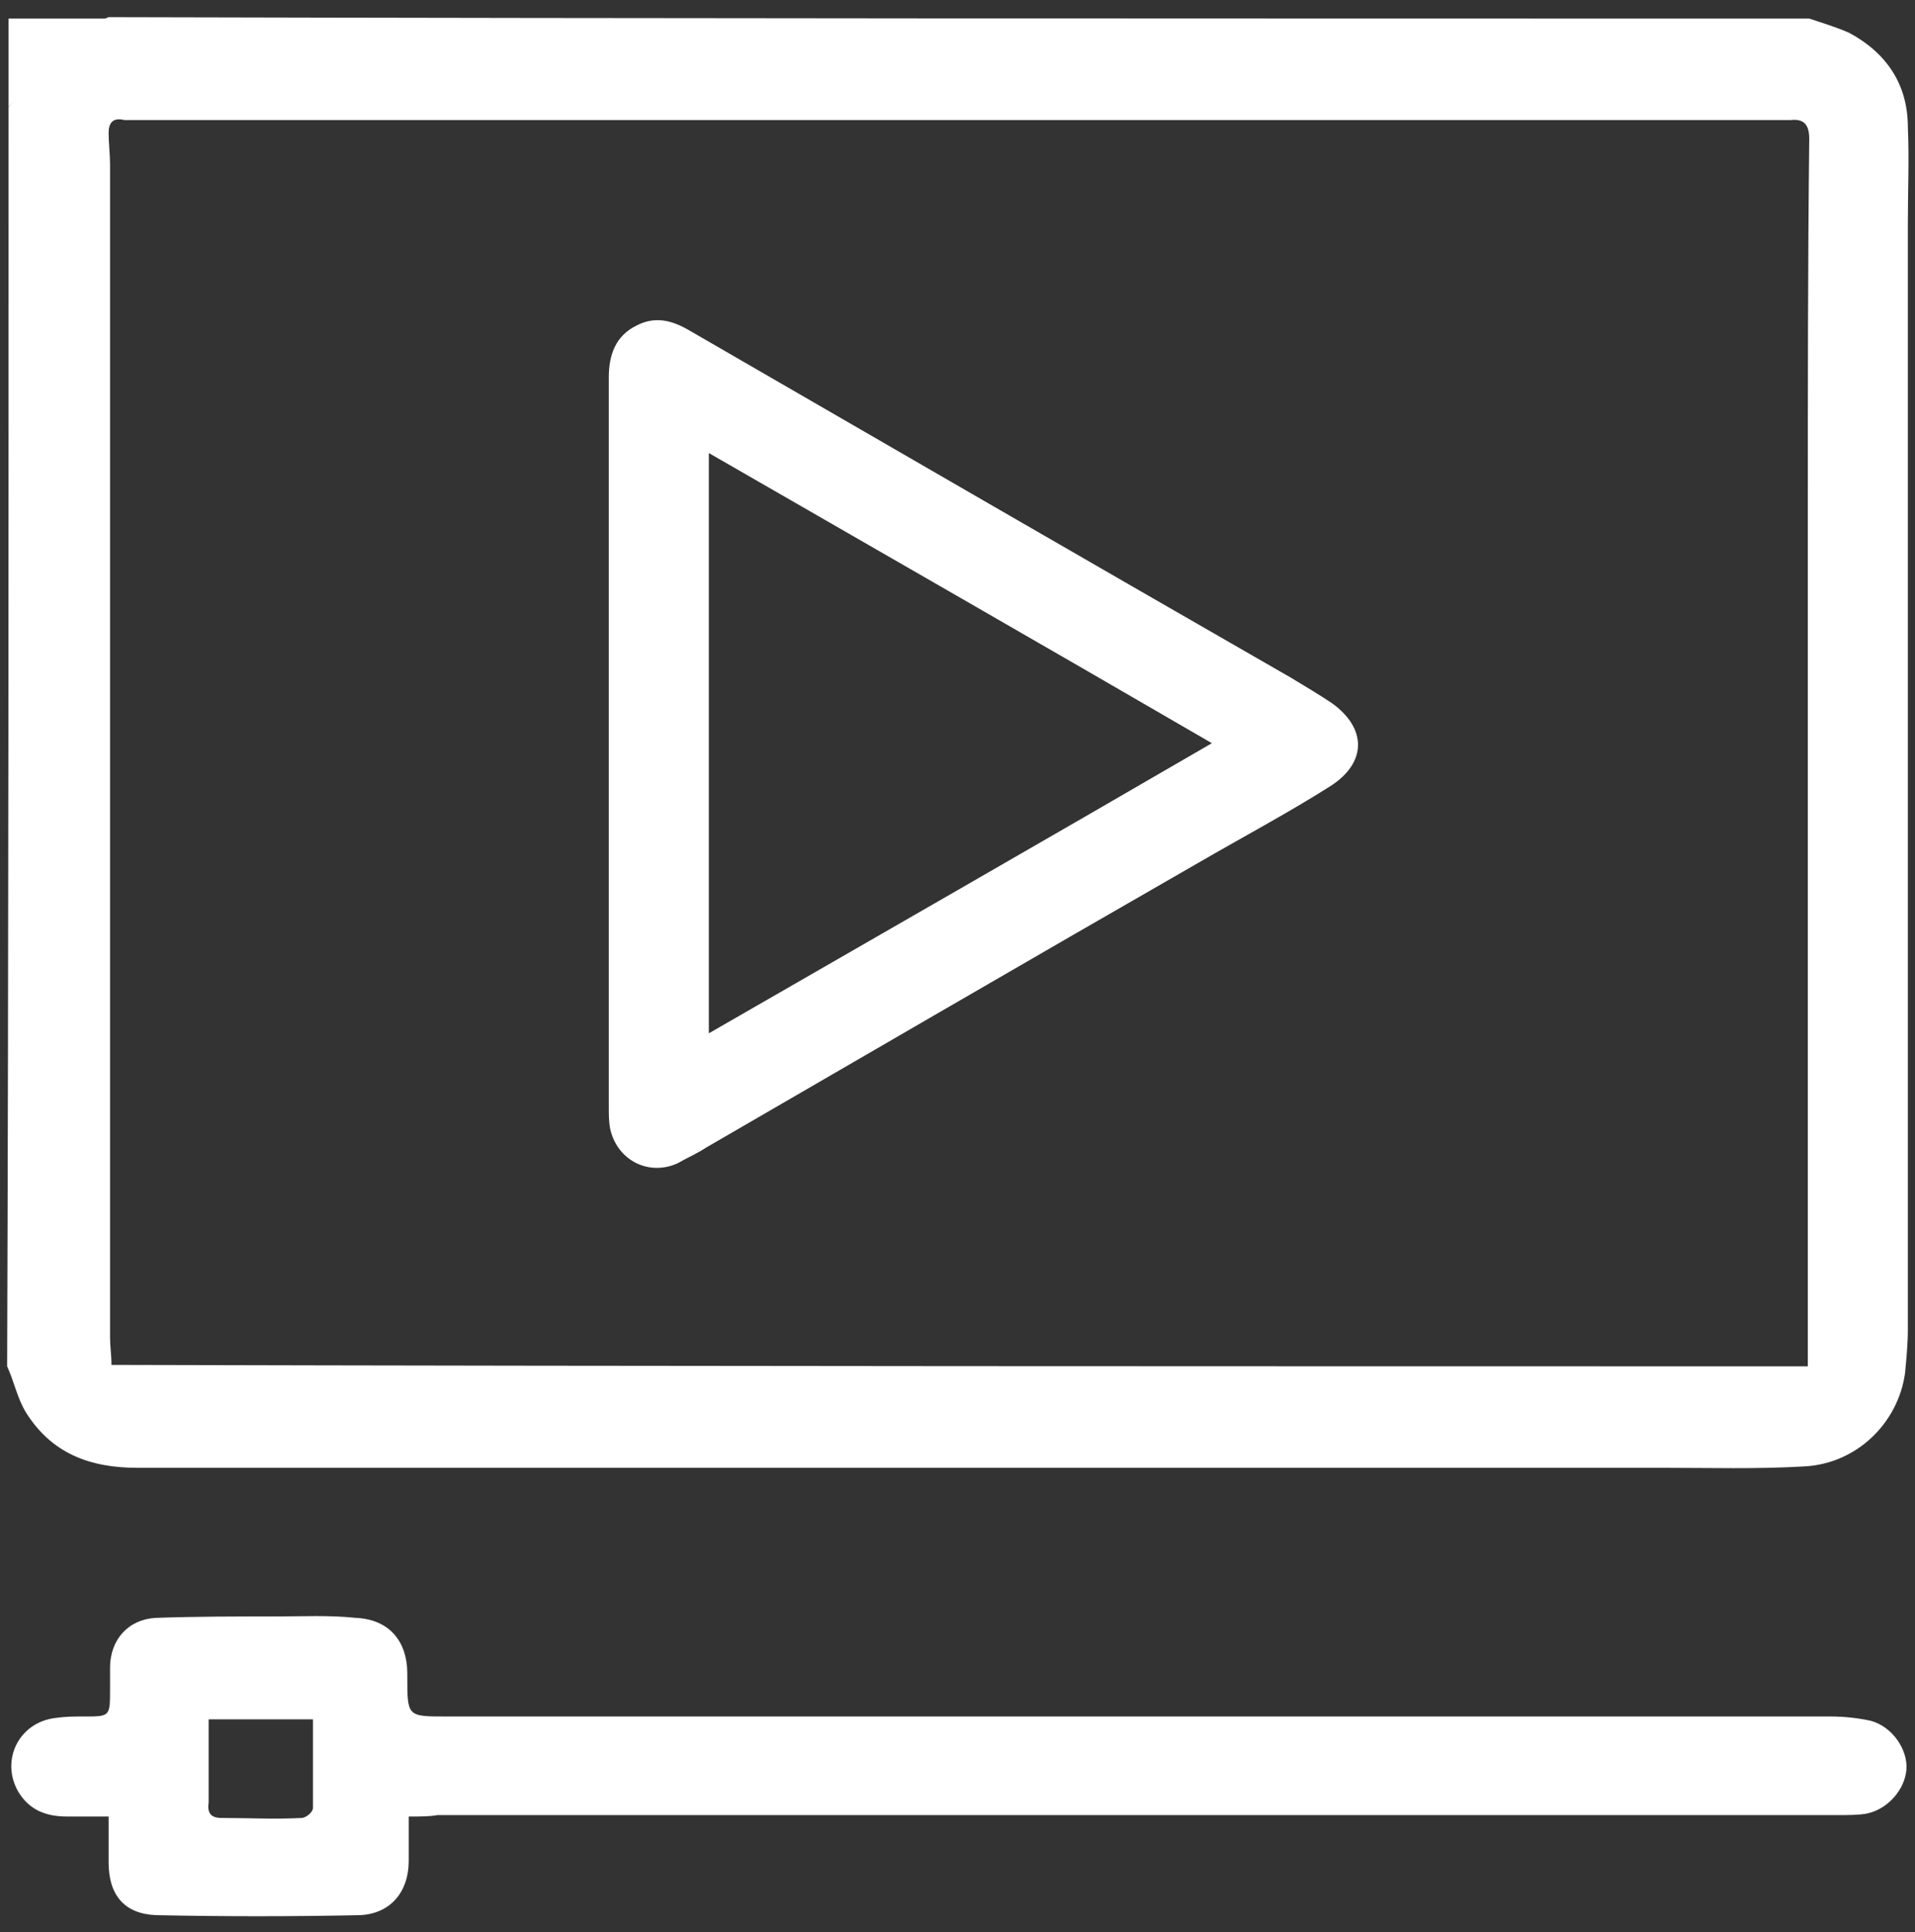 <?xml version="1.0" encoding="UTF-8"?>
<svg xmlns="http://www.w3.org/2000/svg" xmlns:xlink="http://www.w3.org/1999/xlink" version="1.1" id="Capa_1" x="0px" y="0px" viewBox="0 0 134 135.2" style="enable-background:new 0 0 134 135.2;" xml:space="preserve"><rect x="0" y="0" width="134" height="135.2" fill="#333333" stroke="none"/> <style type="text/css"> .st0{fill:#FFFFFF;} </style> <g> <path class="st0" d="M126.6,1.3c0.9,0.3,1.9,0.6,2.8,1c2.6,1.4,4.1,3.6,4.1,6.6c0.1,2.2,0,4.5,0,6.7c0,25.8,0,51.6,0,77.4 c0,1-0.1,2.1-0.2,3.1c-0.5,3.5-3.4,6.3-7,6.5c-3.3,0.2-6.7,0.1-10,0.1c-35.6,0-71.1,0-106.7,0c-3.3,0-6-1-7.8-3.9 c-0.6-1-0.8-2.1-1.3-3.2C0.6,66.3,0.6,36.9,0.6,7.5c0.2-0.3,0.6-0.7,0.7-1.1c0.8-2.5,2.5-4,5-4.7c0.4-0.1,0.8-0.3,1.3-0.5 C47.2,1.3,86.9,1.3,126.6,1.3z M126.5,95.6c0-1.2,0-2.4,0-3.5c0-18.6,0-37.3,0-55.9c0-8.8,0-17.7,0.1-26.5c0-1-0.4-1.4-1.3-1.3 c-0.3,0-0.6,0-0.9,0c-38.2,0-76.5,0-114.7,0c-0.3,0-0.7,0-1,0C7.9,8.2,7.6,8.6,7.6,9.3s0.1,1.5,0.1,2.2c0,27.4,0,54.7,0,82.1 c0,0.6,0.1,1.2,0.1,1.9C47.3,95.6,86.8,95.6,126.5,95.6z"></path> <path class="st0" d="M7.5,1.3C7.1,1.5,6.7,1.7,6.3,1.8C3.8,2.5,2.1,4,1.3,6.5c-0.1,0.4-0.5,0.7-0.7,1c0-2.1,0-4.1,0-6.2 C2.9,1.3,5.2,1.3,7.5,1.3z"></path> <path class="st0" d="M130.9,120.4c-0.9-0.2-1.9-0.3-2.8-0.3c-32.3,0-64.6,0-96.9,0c-2.7,0-2.7,0-2.7-2.8c0,0,0-0.1,0-0.2 c0-2.3-1.3-3.8-3.6-3.9c-1.9-0.2-3.7-0.1-5.6-0.1c-2.8,0-5.6,0-8.4,0.1c-1.9,0.1-3.2,1.5-3.2,3.5c0,0.5,0,1,0,1.5 c0,1.9,0,1.9-1.8,1.9c-0.7,0-1.3,0-2,0.1c-2.6,0.3-3.9,3-2.6,5.2c0.8,1.3,2,1.7,3.4,1.7c0.9,0,1.9,0,2.9,0c0,1.2,0,2.2,0,3.2 c0,2.3,1.1,3.6,3.3,3.7c4.8,0.1,9.5,0.1,14.3,0c2.1-0.1,3.4-1.6,3.4-3.8c0-0.9,0-1.9,0-3.1c0.8,0,1.5,0,2-0.1c32.7,0,65.3,0,98,0 c0.7,0,1.4,0,2-0.1c1.5-0.3,2.7-1.7,2.8-3.1C133.5,122.4,132.4,120.8,130.9,120.4z M21.9,126.5c0,0.3-0.5,0.7-0.8,0.7 c-1.9,0.1-3.7,0-5.6,0c-0.8,0-1-0.4-0.9-1.1c0-1.9,0-3.8,0-5.8c2.3,0,4.6,0,7.3,0C21.9,122.4,21.9,124.4,21.9,126.5z"></path> <path class="st0" d="M42.6,52c0-8.5,0-17,0-25.6c0-1.6,0.5-2.9,1.9-3.6c1.3-0.7,2.5-0.4,3.7,0.3c14,8.1,28,16.2,42.1,24.3 c1,0.6,2,1.2,2.9,1.8c2.5,1.8,2.4,4.2-0.1,5.8c-3,1.9-6.2,3.6-9.3,5.4c-11.5,6.6-23,13.3-34.4,19.9c-0.6,0.4-1.3,0.7-2,1.1 c-2,0.9-4.2-0.2-4.7-2.4c-0.1-0.5-0.1-1-0.1-1.5C42.6,69,42.6,60.5,42.6,52L42.6,52z M49.6,72.3C61.4,65.5,73.1,58.8,84.8,52 c-11.7-6.8-23.4-13.5-35.2-20.3C49.6,45.3,49.6,58.7,49.6,72.3z"></path> </g> </svg>
